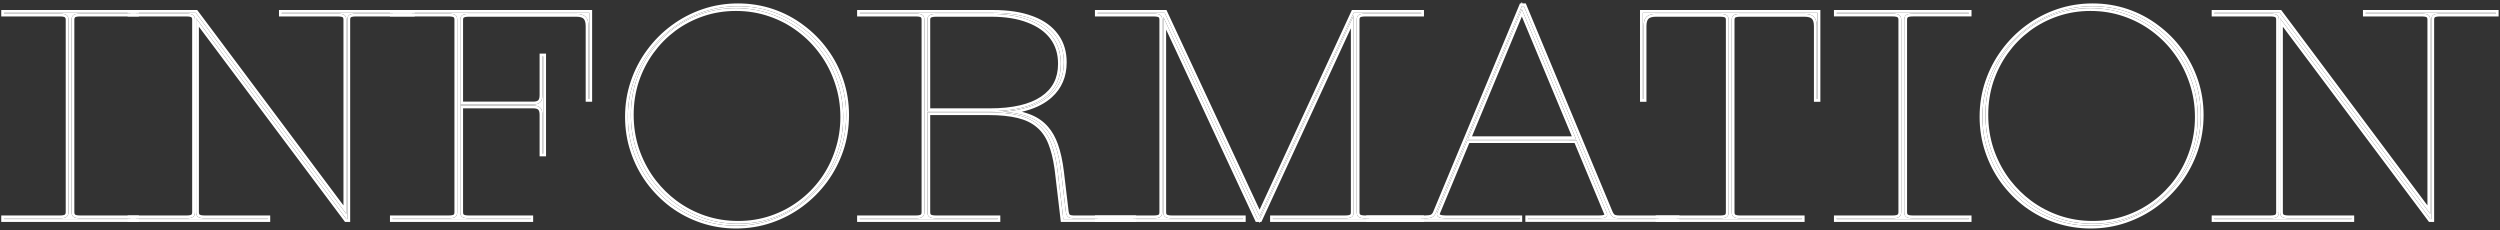 <svg fill="none" height="41" viewBox="0 0 445 41" width="445" xmlns="http://www.w3.org/2000/svg"><rect x="0" y="0" width="445" height="41" fill="#333333" stroke="none"/><g fill="#fff"><path d="m432.583 38.072v-34.546c0-.407-.114-.692-.342-.854-.228-.163-.626-.244-1.196-.244h-9.937v-.146h23.145v.146h-9.937c-.553 0-.952.081-1.196.244-.228.163-.342.448-.342.854v35.474h-.171l-26.757-35.742v34.497c0 .407.114.692.341.855.245.163.643.244 1.197.244h11.157v.146h-24.365v-.146h9.936c.57 0 .969-.081 1.196-.244.228-.163.342-.448.342-.855v-34.229c0-.407-.114-.692-.342-.854-.227-.163-.626-.244-1.196-.244h-9.936v-.146h11.621z"/><path d="m353.872 14.61c.667-1.969 1.603-3.768 2.808-5.396 1.204-1.644 2.62-3.068 4.248-4.272 1.644-1.221 3.442-2.165 5.395-2.832s4.004-1.001 6.153-1.001c2.132 0 4.158.326 6.079.977 1.92.651 3.678 1.579 5.273 2.783 1.611 1.188 3.003 2.588 4.175 4.199 1.188 1.611 2.108 3.385 2.759 5.322.651 1.937.976 3.971.976 6.104 0 2.165-.333 4.232-1.001 6.201-.667 1.953-1.603 3.752-2.807 5.396-1.205 1.628-2.629 3.052-4.273 4.272-1.627 1.204-3.418 2.14-5.371 2.808s-4.004 1.001-6.152 1.001c-2.116 0-4.142-.326-6.079-.977-1.921-.651-3.687-1.571-5.298-2.759-1.595-1.204-2.987-2.612-4.175-4.224-1.172-1.611-2.083-3.385-2.734-5.322-.651-1.937-.977-3.971-.977-6.104 0-2.165.334-4.224 1.001-6.177zm36.353.098c-.635-1.937-1.538-3.711-2.71-5.322-1.156-1.611-2.531-3.011-4.126-4.199-1.579-1.188-3.329-2.108-5.249-2.759-1.905-.651-3.915-.977-6.031-.977-2.083 0-4.06.317-5.932.952s-3.589 1.53-5.152 2.686c-1.546 1.156-2.889 2.523-4.028 4.102-1.139 1.579-2.026 3.32-2.661 5.225-.619 1.904-.928 3.914-.928 6.03 0 2.148.318 4.191.952 6.128.651 1.937 1.555 3.711 2.71 5.322 1.172 1.611 2.548 3.011 4.126 4.199 1.595 1.188 3.345 2.108 5.249 2.759 1.921.651 3.939.977 6.055.977 2.083 0 4.061-.317 5.933-.952 1.871-.635 3.58-1.53 5.127-2.686 1.562-1.156 2.913-2.523 4.052-4.102 1.14-1.579 2.019-3.32 2.637-5.225.635-1.904.952-3.914.952-6.03 0-2.148-.325-4.191-.976-6.128z"/><path d="m338.418 3.526c0-.374-.114-.651-.342-.83-.211-.179-.61-.269-1.196-.269h-9.937v-.146h23.487v.146h-9.937c-.586 0-.993.09-1.221.269-.211.179-.317.456-.317.83v34.229c0 .374.106.651.317.83.228.179.635.269 1.221.269h9.937v.146h-23.487v-.146h9.937c.586 0 .985-.089 1.196-.269.228-.179.342-.456.342-.83z"/><path d="m307.705 3.575c0-.407-.114-.692-.342-.855s-.626-.244-1.196-.244h-11.426c-.748 0-1.302.171-1.66.513-.342.342-.513.895-.513 1.66v12.964h-.146v-15.332h31.103v15.332h-.146v-12.964c0-.765-.171-1.318-.513-1.66-.342-.342-.895-.513-1.66-.513h-11.426c-.553 0-.952.081-1.196.244-.228.163-.342.448-.342.855v34.18c0 .407.114.692.342.855.244.163.643.244 1.196.244h10.938v.146h-25.489v-.146h10.938c.57 0 .968-.081 1.196-.244.228-.163.342-.448.342-.855z"/><path d="m270.889 1.109h.366l15.307 36.743c.147.342.326.594.538.757.227.163.634.244 1.22.244h10.132v.146h-26.44v-.146h12.671c.927 0 1.391-.203 1.391-.61 0-.081-.008-.146-.024-.195-.016-.065-.041-.13-.073-.195l-5.372-12.891h-19.409l-5.346 12.842c-.049.114-.074.228-.074.342 0 .472.505.708 1.514.708h13.159v.146h-26.758v-.146h9.937c.586 0 1.017-.065 1.294-.195.277-.146.488-.391.635-.732zm-9.619 23.657h19.262l-9.643-23.12z"/><path d="m224.209 39h-.366l-16.773-35.986v34.741c0 .407.114.692.342.855.244.163.643.244 1.196.244h12.622v.146h-25.83v-.146h9.937c.57 0 .968-.081 1.196-.244.228-.163.342-.448.342-.855v-34.229c0-.407-.114-.692-.342-.854-.228-.163-.626-.244-1.196-.244h-9.937v-.146h11.914l16.895 36.23 16.748-36.23h12.012v.146h-9.937c-.553 0-.952.081-1.196.244-.228.163-.342.448-.342.854v34.229c0 .407.114.692.342.855.244.163.643.244 1.196.244h9.937v.146h-26.392v-.146h12.842c.57 0 .968-.081 1.196-.244.228-.163.342-.448.342-.855v-35.01z"/><path d="m164.541 3.526c0-.407-.114-.692-.342-.854-.228-.163-.626-.244-1.196-.244h-9.937v-.146h23.731c2.669 0 4.94.35 6.811 1.05 1.872.684 3.296 1.685 4.273 3.003.993 1.302 1.489 2.889 1.489 4.761 0 2.572-.944 4.622-2.832 6.152-1.872 1.514-4.565 2.393-8.081 2.637 1.742.114 3.215.391 4.419.83 1.221.423 2.23 1.05 3.027 1.88.814.83 1.457 1.904 1.929 3.223s.822 2.913 1.05 4.785l.83 7.007c.065.505.203.838.415 1.001.212.163.602.244 1.172.244h10.425v.146h-12.452l-1.001-8.472c-.244-2.002-.634-3.678-1.171-5.029-.521-1.351-1.262-2.425-2.222-3.223-.944-.814-2.149-1.4-3.613-1.758-1.465-.358-3.247-.537-5.347-.537h-10.84v17.773c0 .407.114.692.342.855.244.163.659.244 1.245.244h10.889v.146h-24.488v-.146h9.913c.569 0 .968-.081 1.196-.244.244-.163.366-.448.366-.855zm22.803 3.052c-.993-1.318-2.417-2.327-4.273-3.027-1.839-.716-4.061-1.074-6.665-1.074h-9.741c-.57 0-.977.081-1.221.244-.244.146-.366.415-.366.806v16.26h11.109c4.117 0 7.251-.724 9.399-2.173 2.165-1.449 3.247-3.532 3.247-6.25 0-1.872-.496-3.467-1.489-4.785z"/><path d="m112.759 14.61c.667-1.969 1.603-3.768 2.807-5.396 1.205-1.644 2.621-3.068 4.248-4.272 1.644-1.221 3.443-2.165 5.396-2.832s4.004-1.001 6.152-1.001c2.132 0 4.159.326 6.079.977 1.921.651 3.679 1.579 5.274 2.783 1.611 1.188 3.003 2.588 4.175 4.199 1.188 1.611 2.107 3.385 2.758 5.322.651 1.937.977 3.971.977 6.104 0 2.165-.334 4.232-1.001 6.201-.667 1.953-1.603 3.752-2.808 5.396-1.204 1.628-2.628 3.052-4.272 4.272-1.628 1.204-3.418 2.14-5.371 2.808s-4.004 1.001-6.152 1.001c-2.116 0-4.143-.326-6.08-.977-1.92-.651-3.686-1.571-5.297-2.759-1.595-1.204-2.987-2.612-4.175-4.224-1.172-1.611-2.084-3.385-2.735-5.322-.651-1.937-.976-3.971-.976-6.104 0-2.165.333-4.224 1.001-6.177zm36.352.098c-.634-1.937-1.538-3.711-2.71-5.322-1.155-1.611-2.531-3.011-4.126-4.199-1.578-1.188-3.328-2.108-5.249-2.759-1.904-.651-3.914-.977-6.03-.977-2.083 0-4.061.317-5.933.952-1.871.635-3.588 1.53-5.151 2.686-1.546 1.156-2.889 2.523-4.028 4.102-1.14 1.579-2.027 3.32-2.661 5.225-.619 1.904-.928 3.914-.928 6.03 0 2.148.317 4.191.952 6.128.651 1.937 1.554 3.711 2.71 5.322 1.172 1.611 2.547 3.011 4.126 4.199 1.595 1.188 3.345 2.108 5.249 2.759 1.921.651 3.939.977 6.055.977 2.083 0 4.061-.317 5.932-.952 1.872-.635 3.581-1.53 5.127-2.686 1.563-1.156 2.914-2.523 4.053-4.102s2.018-3.32 2.637-5.225c.635-1.904.952-3.914.952-6.03 0-2.148-.326-4.191-.977-6.128z"/><path d="m81.387 3.526c0-.407-.114-.692-.342-.854-.228-.163-.627-.244-1.196-.244h-9.937v-.146h34.985v15.332h-.146v-12.964c0-.765-.171-1.318-.513-1.66-.342-.342-.895-.513-1.66-.513h-19.116c-.553 0-.952.081-1.196.244-.228.163-.342.448-.342.855v15.015h12.988c.57 0 .985-.13 1.245-.391s.391-.675.391-1.245v-6.909h.146v17.285h-.146v-6.909c0-.57-.13-.985-.391-1.245s-.675-.391-1.245-.391h-12.988v18.97c0 .407.114.692.342.855.244.163.643.244 1.196.244h10.938v.146h-24.487v-.146h9.937c.57 0 .969-.081 1.196-.244.228-.163.342-.448.342-.855z"/><path d="m61.636 38.072v-34.546c0-.407-.114-.692-.342-.854-.228-.163-.627-.244-1.196-.244h-9.937v-.146h23.145v.146h-9.937c-.553 0-.952.081-1.196.244-.228.163-.342.448-.342.854v35.474h-.171l-26.758-35.742v34.497c0 .407.114.692.342.855.244.163.643.244 1.196.244h11.157v.146h-24.365v-.146h9.937c.57 0 .969-.081 1.196-.244.228-.163.342-.448.342-.855v-34.229c0-.407-.114-.692-.342-.854-.228-.163-.627-.244-1.196-.244h-9.937v-.146h11.621z"/><path d="m12.197 3.526c0-.374-.114-.651-.342-.83-.212-.179-.61-.269-1.196-.269h-9.937v-.146h23.486v.146h-9.937c-.586 0-.993.09-1.221.269-.212.179-.317.456-.317.83v34.229c0 .374.106.651.317.83.228.179.635.269 1.221.269h9.937v.146h-23.486v-.146h9.937c.586 0 .985-.089 1.196-.269.228-.179.342-.456.342-.83z"/><path d="m405.654 37.755c0 .407-.114.692-.342.855-.227.163-.626.244-1.196.244h-9.936v.146h24.365v-.146h-11.157c-.554 0-.952-.081-1.197-.244-.227-.163-.341-.448-.341-.855v-34.497l26.757 35.742h.171v-35.474c0-.407.114-.692.342-.854.244-.163.643-.244 1.196-.244h9.937v-.146h-23.145v.146h9.937c.57 0 .968.081 1.196.244.228.163.342.448.342.854v34.546l-26.782-35.791h-11.621v.146h9.936c.57 0 .969.081 1.196.244.228.163.342.448.342.854v34.229h-.5v-34.229c0-.323-.088-.416-.133-.447-.091-.066-.351-.151-.905-.151h-10.436v-1.146h11.67v-.025l.018.025h.683l.15.2 25.882 34.587v-33.042c0-.323-.089-.416-.133-.447-.092-.066-.351-.151-.905-.151h-10.437v-1.146h24.145v1.146h-10.437c-.516 0-.789.079-.91.155-.045.035-.128.132-.128.443v35.974h-.195v.075l-.057-.075h-.669l-.15-.2-25.857-34.54v32.995c0 .31.082.407.128.442.12.076.392.156.91.156h11.657v1.147h-25.365v-1.147h10.436c.554 0 .814-.086.905-.151.045-.031.133-.124.133-.447z"/><path d="m391.738 20.494c0-2.132-.325-4.167-.976-6.104-.651-1.937-1.571-3.711-2.759-5.322-1.172-1.611-2.564-3.011-4.175-4.199-1.595-1.204-3.353-2.132-5.273-2.783-1.921-.651-3.947-.977-6.079-.977-2.149 0-4.2.334-6.153 1.001s-3.751 1.611-5.395 2.832c-1.628 1.204-3.044 2.629-4.248 4.272-1.205 1.628-2.141 3.426-2.808 5.396-.667 1.953-1.001 4.012-1.001 6.177 0 2.132.326 4.167.977 6.104.651 1.937 1.562 3.711 2.734 5.322 1.188 1.611 2.58 3.019 4.175 4.224 1.611 1.188 3.377 2.108 5.298 2.759 1.937.651 3.963.977 6.079.977 2.148 0 4.199-.334 6.152-1.001s3.744-1.603 5.371-2.808c1.644-1.221 3.068-2.645 4.273-4.272 1.204-1.644 2.14-3.442 2.807-5.396.668-1.969 1.001-4.036 1.001-6.201zm-38.33-.049c0-2.116.309-4.126.928-6.03.635-1.904 1.522-3.646 2.661-5.225 1.139-1.579 2.482-2.946 4.028-4.102 1.563-1.156 3.28-2.051 5.152-2.686s3.849-.952 5.932-.952c2.116 0 4.126.326 6.031.977 1.92.651 3.67 1.571 5.249 2.759 1.595 1.188 2.97 2.588 4.126 4.199 1.172 1.611 2.075 3.385 2.71 5.322.651 1.937.976 3.979.976 6.128 0 2.116-.317 4.126-.952 6.03-.618 1.904-1.497 3.646-2.637 5.225-1.139 1.579-2.49 2.946-4.052 4.102-1.547 1.156-3.256 2.051-5.127 2.686-1.872.635-3.85.952-5.933.952-2.116 0-4.134-.326-6.055-.977-1.904-.651-3.654-1.571-5.249-2.759-1.578-1.188-2.954-2.588-4.126-4.199-1.155-1.611-2.059-3.385-2.71-5.322-.634-1.937-.952-3.979-.952-6.128zm38.83.049c0 2.217-.342 4.338-1.027 6.361v.002c-.684 2-1.643 3.844-2.878 5.529l-.001.002c-1.234 1.668-2.694 3.126-4.377 4.376v.001c-1.67 1.236-3.506 2.195-5.507 2.879-2.007.686-4.113 1.027-6.314 1.027-2.168 0-4.248-.334-6.238-1.003h-.001c-1.969-.667-3.782-1.611-5.435-2.83l-.005-.003c-1.633-1.233-3.059-2.676-4.275-4.326l-.002-.003c-1.203-1.653-2.137-3.473-2.804-5.457-.669-1.99-1.003-4.079-1.003-6.263 0-2.217.341-4.331 1.027-6.339.684-2.017 1.644-3.861 2.879-5.531 1.234-1.683 2.685-3.143 4.353-4.377 1.685-1.252 3.53-2.22 5.531-2.903 2.007-.686 4.113-1.027 6.315-1.027 2.183 0 4.264.334 6.239 1.003 1.97.668 3.777 1.62 5.415 2.857h-.001c1.65 1.217 3.076 2.651 4.276 4.302 1.22 1.654 2.163 3.475 2.83 5.46.669 1.99 1.003 4.079 1.003 6.263zm-38.33-.049c0 2.098.311 4.089.928 5.973h-.001c.635 1.889 1.516 3.616 2.64 5.184l.437.579c1.043 1.329 2.237 2.5 3.582 3.513 1.552 1.156 3.256 2.052 5.11 2.687h.001c1.867.633 3.831.95 5.895.95 2.032 0 3.955-.309 5.772-.926 1.823-.618 3.485-1.489 4.988-2.612l.003-.002c1.52-1.125 2.835-2.455 3.944-3.992 1.108-1.535 1.964-3.23 2.566-5.086l.001-.004c.617-1.851.927-3.807.927-5.872 0-2.097-.317-4.086-.95-5.969l-.002-.004c-.619-1.888-1.498-3.616-2.639-5.184l-.002-.003c-1.125-1.569-2.464-2.931-4.018-4.089l-.002-.002c-1.535-1.155-3.237-2.05-5.109-2.685l-.001-.001c-1.85-.632-3.805-.949-5.869-.949-2.031 0-3.955.309-5.772.926-1.823.618-3.493 1.488-5.013 2.611l.001.001c-1.505 1.125-2.813 2.456-3.923 3.994-1.108 1.536-1.972 3.232-2.591 5.09-.601 1.851-.903 3.807-.903 5.872z"/><path d="m338.955 3.526c0-.374.106-.651.317-.83.228-.179.635-.269 1.221-.269h9.937v-.146h-23.487v.146h9.937c.586 0 .985.09 1.196.269.228.179.342.456.342.83v34.229c0 .374-.114.651-.342.83-.211.179-.61.269-1.196.269h-9.937v.146h23.487v-.146h-9.937c-.586 0-.993-.089-1.221-.269-.211-.179-.317-.456-.317-.83zm.5 34.229c0 .273.073.387.135.442.093.067.35.156.903.156h10.437v1.147h-24.487v-1.147h10.437c.27 0 .477-.021.629-.055.155-.035.222-.077.244-.096l.007-.006.008-.006c.073-.058.15-.167.15-.436v-34.229c0-.269-.077-.379-.15-.437l-.008-.006-.007-.006c-.022-.019-.089-.061-.244-.096-.152-.034-.359-.055-.629-.055h-10.437v-1.146h24.487v1.146h-10.437c-.552 0-.809.088-.903.155-.062.056-.135.17-.135.443z"/><path d="m308.242 37.755v-34.18c0-.407.114-.692.342-.855.244-.163.643-.244 1.196-.244h11.426c.765 0 1.318.171 1.66.513.342.342.513.895.513 1.66v12.964h.146v-15.332h-31.103v15.332h.146v-12.964c0-.765.171-1.318.513-1.66.358-.342.912-.513 1.66-.513h11.426c.57 0 .968.081 1.196.244s.342.448.342.855v34.18c0 .407-.114.692-.342.855-.228.163-.626.244-1.196.244h-11.438v-.5h11.438c.554 0 .813-.086.905-.151.044-.031.133-.124.133-.447v-34.18c0-.323-.089-.416-.133-.447-.092-.066-.351-.151-.905-.151h-11.426c-.68 0-1.084.155-1.311.37-.204.207-.362.601-.362 1.303v13.464h-1.146v-16.332h32.103v16.332h-1.146v-13.464c0-.707-.16-1.101-.366-1.307-.206-.206-.6-.366-1.307-.366h-11.426c-.516 0-.789.079-.91.155-.045.035-.128.132-.128.443v34.18c0 .31.083.407.128.442.121.076.393.156.91.156h11.438v1.147h-26.489v-.5h25.989v-.146h-10.938c-.553 0-.952-.081-1.196-.244-.228-.163-.342-.448-.342-.855z"/><path d="m280.605 24.962 5.372 12.891c.032.065.057.13.073.195.016.049.024.114.024.195 0 .407-.464.61-1.391.61h-12.671v.146h26.94v.5h-27.44v-1.147h13.171c.442 0 .706-.051.842-.11.022-.01.037-.02.047-.026 0-.01.001-.017 0-.021l-.003-.008-.005-.019c-.006-.027-.017-.058-.035-.093l-.008-.016-.006-.016-5.244-12.583h-18.741l-5.218 12.534-.002.005c-.025.057-.034.104-.034.144 0 .012.002.018.002.019.002.002.02.026.088.059.152.071.443.13.924.13h13.659v1.147h-27.758v-.5h27.258v-.146h-13.159c-1.009 0-1.514-.236-1.514-.708 0-.114.025-.228.074-.342l5.346-12.842zm-9.608-24.353h.591l.129.308 15.305 36.738.095.197c.093.169.189.281.278.352.093.064.359.149.925.149h10.632v.5h-10.632c-.586 0-.993-.081-1.22-.244-.212-.163-.391-.415-.538-.757l-15.307-36.743h-.366l-15.332 36.816c-.147.342-.358.586-.635.732-.277.13-.708.195-1.294.195h-10.437v-.5h10.437c.556 0 .892-.064 1.069-.143.154-.084.292-.23.4-.481l15.33-36.812.129-.308h.222l.11-.263zm9.535 24.157h-19.262l9.619-23.12zm-18.512-.5h17.761l-8.892-21.319z"/><path d="m240.457 37.755v-32.735l-15.794 34.19-.135.29h-.225l-.092.199-.093-.199h-.594l-15.954-34.23v32.485c0 .31.083.407.128.442.121.076.393.156.91.156h13.122v1.147h-26.83v-.5h26.33v-.146h-12.622c-.553 0-.952-.081-1.196-.244-.228-.163-.342-.448-.342-.855v-34.741l16.773 35.986h.366l16.748-36.255v35.01c0 .407-.114.692-.342.855-.228.163-.626.244-1.196.244h-12.842v.146h26.892v.5h-27.392v-1.147h13.342c.554 0 .813-.086.905-.151.044-.031.133-.124.133-.447zm1.037 0v-34.229c0-.407.114-.692.342-.854.244-.163.643-.244 1.196-.244h9.937v-.146h-12.012l-16.748 36.23-16.895-36.23h-11.914v.146h9.937c.57 0 .968.081 1.196.244.228.163.342.448.342.854v34.229c0 .407-.114.692-.342.855-.228.163-.626.244-1.196.244h-10.437v-.5h10.437c.554 0 .813-.086.905-.151.044-.031.133-.124.133-.447v-34.229c0-.323-.089-.416-.133-.447-.092-.066-.351-.151-.905-.151h-10.437v-1.146h12.733l16.573 35.543 16.297-35.253.135-.29h12.831v1.146h-10.437c-.516 0-.789.079-.91.155-.045.035-.128.132-.128.443v34.229c0 .31.083.407.128.442.121.076.393.156.91.156h10.437v.5h-10.437c-.553 0-.952-.081-1.196-.244-.228-.163-.342-.448-.342-.855z"/><path d="m164.041 37.755v-34.229c0-.323-.089-.416-.133-.447-.092-.066-.351-.151-.905-.151h-10.437v-1.146h24.231c2.709 0 5.041.354 6.983 1.08l.36.137c1.769.705 3.158 1.712 4.138 3.033l.195.266c.938 1.348 1.397 2.956 1.397 4.798 0 2.543-.882 4.633-2.651 6.229l-.366.312c-1.302 1.052-2.96 1.797-4.957 2.257.402.102.783.218 1.143.349 1.285.445 2.364 1.111 3.222 2.003l.318.346c.722.834 1.294 1.857 1.724 3.058.488 1.363.844 2.997 1.075 4.894v.002l.829 7.001c.062.478.18.635.225.669.024.018.094.058.249.09.151.032.354.051.618.051h10.925v.5h-10.925c-.57 0-.96-.081-1.172-.244-.212-.163-.35-.496-.415-1.001l-.83-7.007c-.228-1.872-.578-3.467-1.05-4.785s-1.115-2.393-1.929-3.223c-.797-.83-1.806-1.457-3.027-1.88-1.204-.44-2.677-.716-4.419-.83 3.516-.244 6.209-1.123 8.081-2.637 1.888-1.53 2.832-3.581 2.832-6.152 0-1.872-.496-3.459-1.489-4.761-.977-1.318-2.401-2.319-4.273-3.003-1.871-.7-4.142-1.05-6.811-1.05h-23.731v.146h9.937c.57 0 .968.081 1.196.244.228.163.342.448.342.854v34.229c0 .407-.122.692-.366.855-.228.163-.627.244-1.196.244h-9.913v.146h24.488v-.146h-10.889c-.586 0-1.001-.081-1.245-.244-.228-.163-.342-.448-.342-.855v-17.773h10.84c2.1 0 3.882.179 5.347.537 1.464.358 2.669.944 3.613 1.758.96.797 1.701 1.872 2.222 3.223.537 1.351.927 3.027 1.171 5.029l1.001 8.472h12.952v.5h-13.396l-1.053-8.911-.097-.725c-.242-1.653-.591-3.044-1.043-4.181l-.002-.005c-.495-1.284-1.19-2.283-2.074-3.018l-.007-.006c-.873-.752-2.002-1.308-3.406-1.651-1.415-.346-3.154-.522-5.228-.522h-10.34v17.273c0 .314.084.41.129.444.12.074.405.154.958.154h11.389v1.147h-25.488v-1.147h10.413c.554 0 .813-.086.905-.151l.007-.004.006-.005c.056-.037.144-.128.144-.439zm1.037-34.229c0-.391.122-.659.366-.806.244-.163.651-.244 1.221-.244h9.741c2.604 0 4.826.358 6.665 1.074 1.856.7 3.28 1.709 4.273 3.027.993 1.318 1.489 2.913 1.489 4.785 0 2.718-1.082 4.801-3.247 6.25-2.148 1.448-5.282 2.173-9.399 2.173h-11.109zm.5 15.76h10.609c4.072 0 7.089-.719 9.12-2.088l.001-.001c2.019-1.351 3.025-3.274 3.025-5.834 0-1.778-.47-3.264-1.389-4.484-.925-1.229-2.265-2.187-4.049-2.86l-.005-.002c-1.766-.688-3.923-1.04-6.484-1.04h-9.741c-.549 0-.828.083-.943.16l-.01.007-.011.006c-.04.024-.123.09-.123.377z"/><path d="m150.625 20.494c0-2.132-.326-4.167-.977-6.104-.651-1.937-1.57-3.711-2.758-5.322-1.172-1.611-2.564-3.011-4.175-4.199-1.595-1.204-3.353-2.132-5.274-2.783-1.92-.651-3.947-.977-6.079-.977-2.148 0-4.199.334-6.152 1.001s-3.752 1.611-5.396 2.832c-1.627 1.204-3.043 2.629-4.248 4.272-1.204 1.628-2.14 3.426-2.807 5.396-.668 1.953-1.001 4.012-1.001 6.177 0 2.132.325 4.167.976 6.104.651 1.937 1.563 3.711 2.735 5.322 1.188 1.611 2.58 3.019 4.175 4.224 1.611 1.188 3.377 2.108 5.297 2.759 1.937.651 3.964.977 6.08.977 2.148 0 4.199-.334 6.152-1.001s3.743-1.603 5.371-2.808c1.644-1.221 3.068-2.645 4.272-4.272 1.205-1.644 2.141-3.442 2.808-5.396.667-1.969 1.001-4.036 1.001-6.201zm-38.33-.049c0-2.116.309-4.126.928-6.03.634-1.904 1.521-3.646 2.661-5.225 1.139-1.579 2.482-2.946 4.028-4.102 1.563-1.156 3.28-2.051 5.151-2.686 1.872-.635 3.85-.952 5.933-.952 2.116 0 4.126.326 6.03.977 1.921.651 3.671 1.571 5.249 2.759 1.595 1.188 2.971 2.588 4.126 4.199 1.172 1.611 2.076 3.385 2.71 5.322.651 1.937.977 3.979.977 6.128 0 2.116-.317 4.126-.952 6.03-.619 1.904-1.498 3.646-2.637 5.225s-2.49 2.946-4.053 4.102c-1.546 1.156-3.255 2.051-5.127 2.686-1.871.635-3.849.952-5.932.952-2.116 0-4.134-.326-6.055-.977-1.904-.651-3.654-1.571-5.249-2.759-1.579-1.188-2.954-2.588-4.126-4.199-1.156-1.611-2.059-3.385-2.71-5.322-.635-1.937-.952-3.979-.952-6.128zm38.83.049c0 2.217-.342 4.338-1.027 6.361v.002c-.684 2-1.644 3.844-2.878 5.529l-.001.002c-1.234 1.668-2.694 3.126-4.377 4.376v.001c-1.67 1.236-3.506 2.195-5.507 2.879-2.007.686-4.113 1.027-6.314 1.027-2.169 0-4.249-.334-6.239-1.003h-.001c-1.968-.667-3.781-1.611-5.434-2.83l-.005-.003c-1.634-1.233-3.059-2.676-4.276-4.326l-.002-.003c-1.202-1.653-2.136-3.473-2.803-5.457-.669-1.99-1.003-4.079-1.003-6.263 0-2.217.341-4.331 1.027-6.339.684-2.017 1.643-3.861 2.879-5.531 1.234-1.683 2.685-3.143 4.353-4.377 1.685-1.252 3.53-2.22 5.531-2.903 2.007-.686 4.113-1.027 6.314-1.027 2.184 0 4.265.334 6.24 1.003 1.97.668 3.776 1.62 5.415 2.857h-.001c1.649 1.217 3.075 2.651 4.276 4.302 1.22 1.654 2.163 3.475 2.83 5.46.669 1.99 1.003 4.079 1.003 6.263zm-38.33-.049c0 2.098.31 4.089.928 5.973h-.001c.635 1.889 1.515 3.616 2.639 5.184l.438.579c1.043 1.329 2.236 2.5 3.582 3.513 1.552 1.156 3.255 2.052 5.11 2.687h.001c1.867.633 3.831.95 5.895.95 2.031 0 3.955-.309 5.772-.926 1.823-.618 3.485-1.489 4.987-2.612l.003-.002c1.521-1.125 2.836-2.455 3.945-3.992 1.108-1.535 1.963-3.23 2.566-5.086l.001-.004c.617-1.851.927-3.807.927-5.872 0-2.097-.317-4.086-.95-5.969l-.002-.004c-.619-1.888-1.499-3.616-2.639-5.184l-.002-.003c-1.125-1.569-2.465-2.931-4.018-4.089l-.002-.002c-1.535-1.155-3.237-2.05-5.109-2.685l-.002-.001c-1.849-.632-3.804-.949-5.868-.949-2.032 0-3.955.309-5.772.926-1.823.618-3.494 1.488-5.013 2.611l.001.001c-1.505 1.125-2.813 2.456-3.923 3.994-1.109 1.536-1.973 3.232-2.592 5.09-.6 1.851-.902 3.807-.902 5.872z"/><path d="m96.694 10.045h-.146v6.909c0 .57-.13.985-.391 1.245s-.675.391-1.245.391h-12.988v-15.015c0-.407.114-.692.342-.855.244-.163.643-.244 1.196-.244h19.116c.765 0 1.318.171 1.66.513.342.342.513.895.513 1.66v12.964h.146v-15.332h-35.485v-.5h35.985v16.332h-1.146v-13.464c0-.707-.16-1.101-.366-1.307-.206-.206-.6-.366-1.307-.366h-19.116c-.517 0-.789.079-.91.155-.045.035-.128.132-.128.443v14.515h12.488c.508 0 .765-.118.892-.244s.244-.384.244-.892v-7.409h1.146v18.285h-1.146v-7.409c0-.508-.118-.765-.244-.892s-.384-.244-.892-.244h-12.488v18.47c0 .31.083.407.128.442.121.076.393.156.91.156h11.438v1.147h-25.487v-1.147h10.437c.554 0 .814-.086.905-.151.044-.031.133-.124.133-.447v-34.229c0-.323-.089-.416-.133-.447-.092-.066-.351-.151-.905-.151h-10.437v-.5h10.437c.57 0 .969.081 1.196.244.228.163.342.448.342.854v34.229c0 .407-.114.692-.342.855-.228.163-.627.244-1.196.244h-9.937v.146h24.487v-.146h-10.938c-.553 0-.952-.081-1.196-.244-.228-.163-.342-.448-.342-.855v-18.97h12.988c.57 0 .985.13 1.245.391s.391.675.391 1.245v6.909h.146z"/><path d="m34.902 37.755v-34.497l26.758 35.742h.171v-35.474c0-.407.114-.692.342-.854.244-.163.643-.244 1.196-.244h10.437v.5h-10.437c-.517 0-.789.079-.91.155-.045.035-.128.132-.128.443v35.974h-.195v.075l-.057-.075h-.669l-.15-.2-25.858-34.54v32.995c0 .31.083.407.128.442.121.076.393.156.91.156h11.657v1.147h-25.365v-.5h24.865v-.146h-11.157c-.553 0-.952-.081-1.196-.244-.228-.163-.342-.448-.342-.855zm-.695 0v-34.229c0-.323-.089-.416-.133-.447-.092-.066-.351-.151-.905-.151h-10.437v-.5h10.437c.57 0 .969.081 1.196.244.228.163.342.448.342.854v34.229c0 .407-.114.692-.342.855-.228.163-.627.244-1.196.244h-10.437v-.5h10.437c.554 0 .814-.086.905-.151.044-.031.133-.124.133-.447zm.214-35.974h.683l.15.2 25.882 34.587v-33.042c0-.323-.089-.416-.133-.447-.092-.066-.351-.151-.905-.151h-10.437v-1.146h24.145v.5h-23.645v.146h9.937c.57 0 .968.081 1.196.244.228.163.342.448.342.854v34.546l-26.782-35.791h-12.121v-.5h11.67v-.025z"/><path d="m11.697 37.755v-34.229c0-.269-.077-.379-.15-.437l-.008-.006-.007-.006c-.022-.019-.089-.061-.244-.096-.152-.034-.358-.055-.629-.055h-10.437v-1.146h24.486v.5h-23.986v.146h9.937c.586 0 .985.09 1.196.269.228.179.342.456.342.83v34.229c0 .374-.114.651-.342.83-.212.179-.61.269-1.196.269h-9.937v.146h23.986v.5h-24.486v-1.147h10.437c.27 0 .477-.021.629-.055.155-.035.222-.077.244-.096l.007-.006.008-.006c.073-.058.15-.167.15-.436zm1.037 0v-34.229c0-.374.106-.651.317-.83.228-.179.635-.269 1.221-.269h10.437v.5h-10.437c-.552 0-.809.088-.903.155-.062.056-.135.17-.135.443v34.229c0 .273.073.387.135.442.093.067.35.156.903.156h10.437v.5h-10.437c-.586 0-.993-.089-1.221-.269-.212-.179-.317-.456-.317-.83z"/></g></svg>